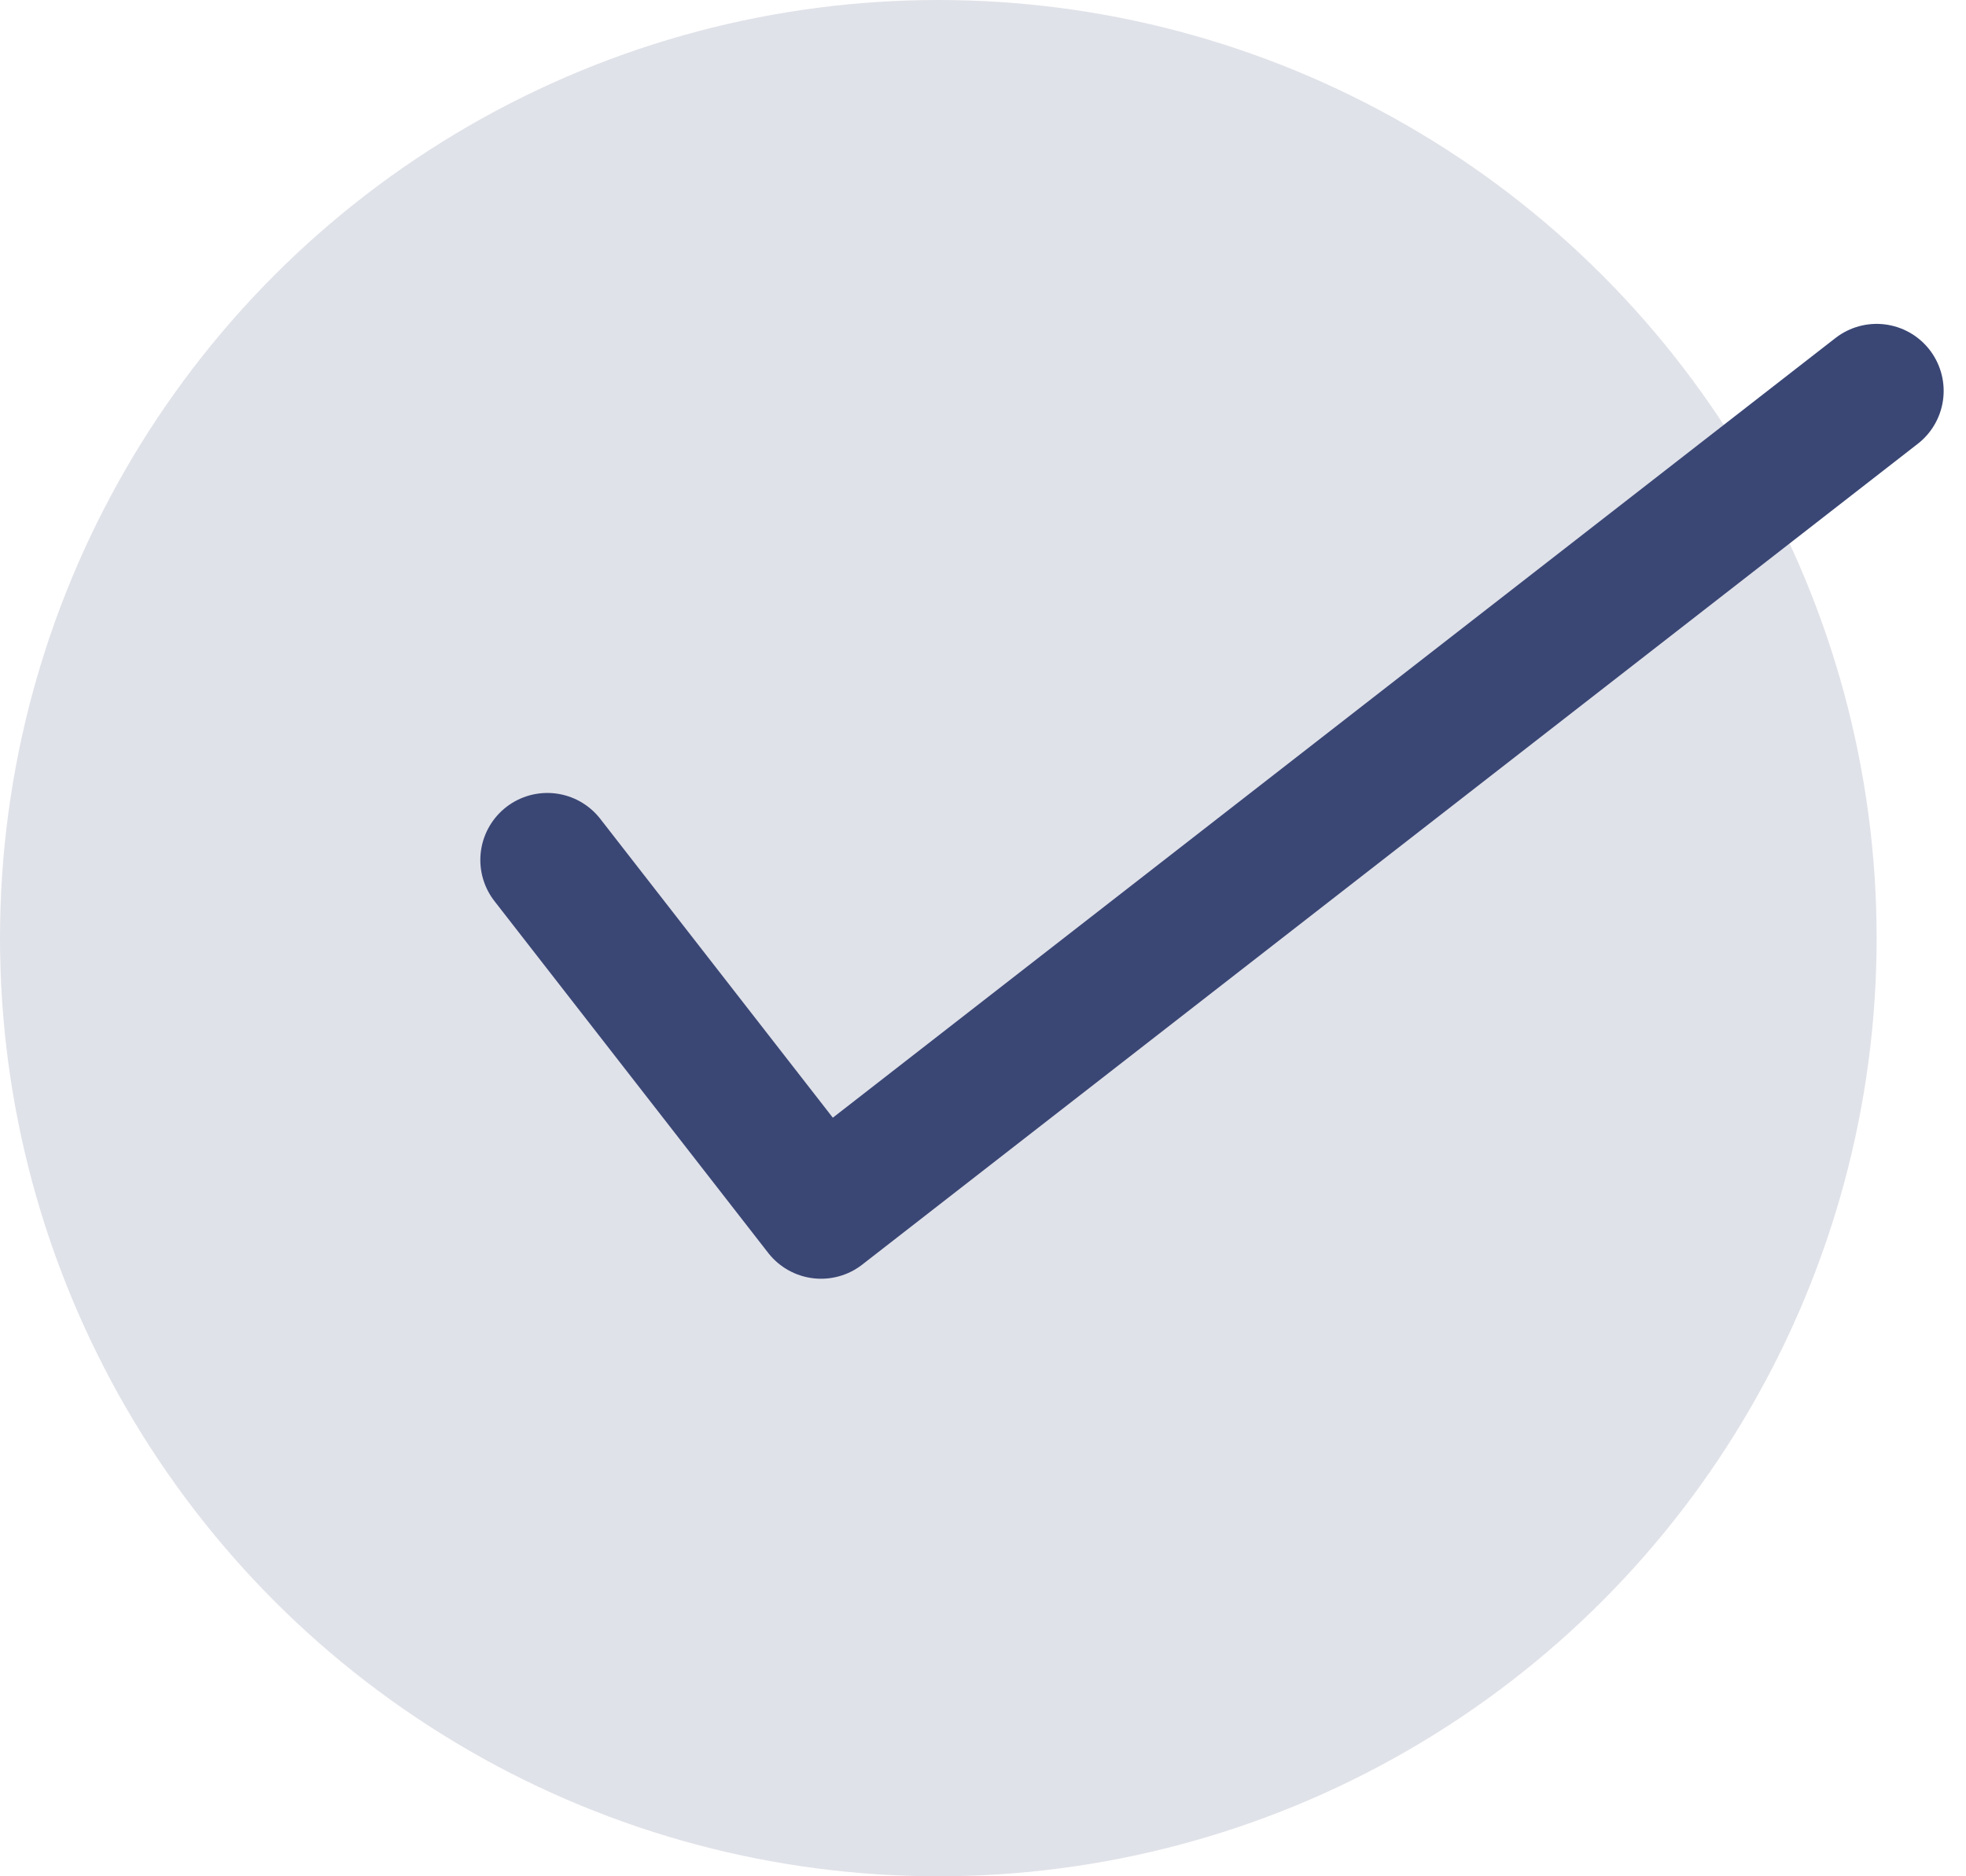 <svg width="22" height="21" viewBox="0 0 22 21" fill="none" xmlns="http://www.w3.org/2000/svg">
<circle cx="10.5" cy="10.5" r="10.5" fill="#3A4775" fill-opacity="0.16"/>
<path d="M6.125 9.625L9.188 13.562L21 4.375" stroke="#3A4775" stroke-width="1.5" stroke-linecap="round" stroke-linejoin="round"/>
</svg>
